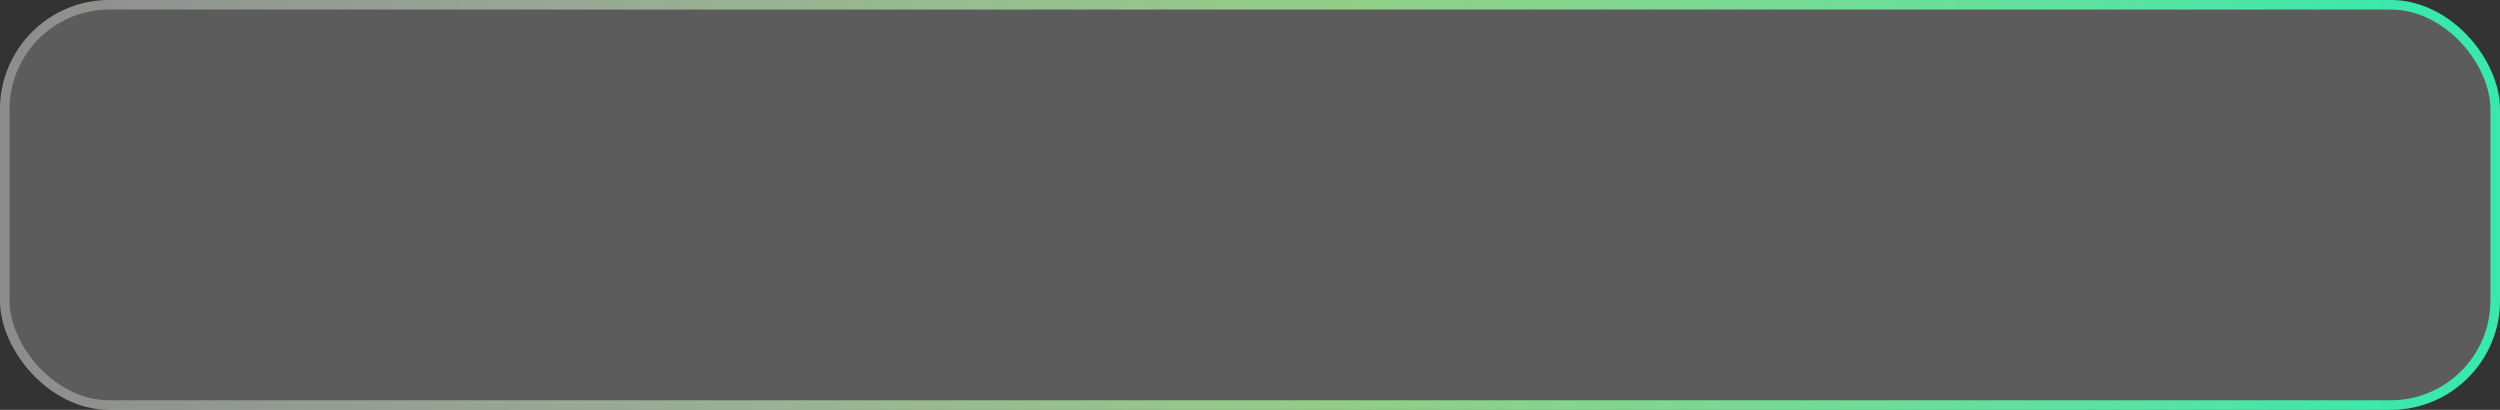 <?xml version="1.0" encoding="UTF-8"?> <svg xmlns="http://www.w3.org/2000/svg" width="183" height="30" viewBox="0 0 183 30" fill="none"><rect x="0" y="0" width="183" height="30" fill="#333333" stroke="none"/><rect x="0.35" y="0.35" width="182.3" height="29.3" rx="7.65" stroke="url(#paint0_linear_1868_4415)" stroke-width="0.7"></rect><rect width="183" height="30" rx="8" fill="white" fill-opacity="0.2"></rect><defs><linearGradient id="paint0_linear_1868_4415" x1="0" y1="15" x2="183" y2="15" gradientUnits="userSpaceOnUse"><stop stop-color="white" stop-opacity="0.3"></stop><stop offset="0.534" stop-color="#92FF7D" stop-opacity="0.7"></stop><stop offset="0.966" stop-color="#09E298"></stop></linearGradient></defs></svg> 